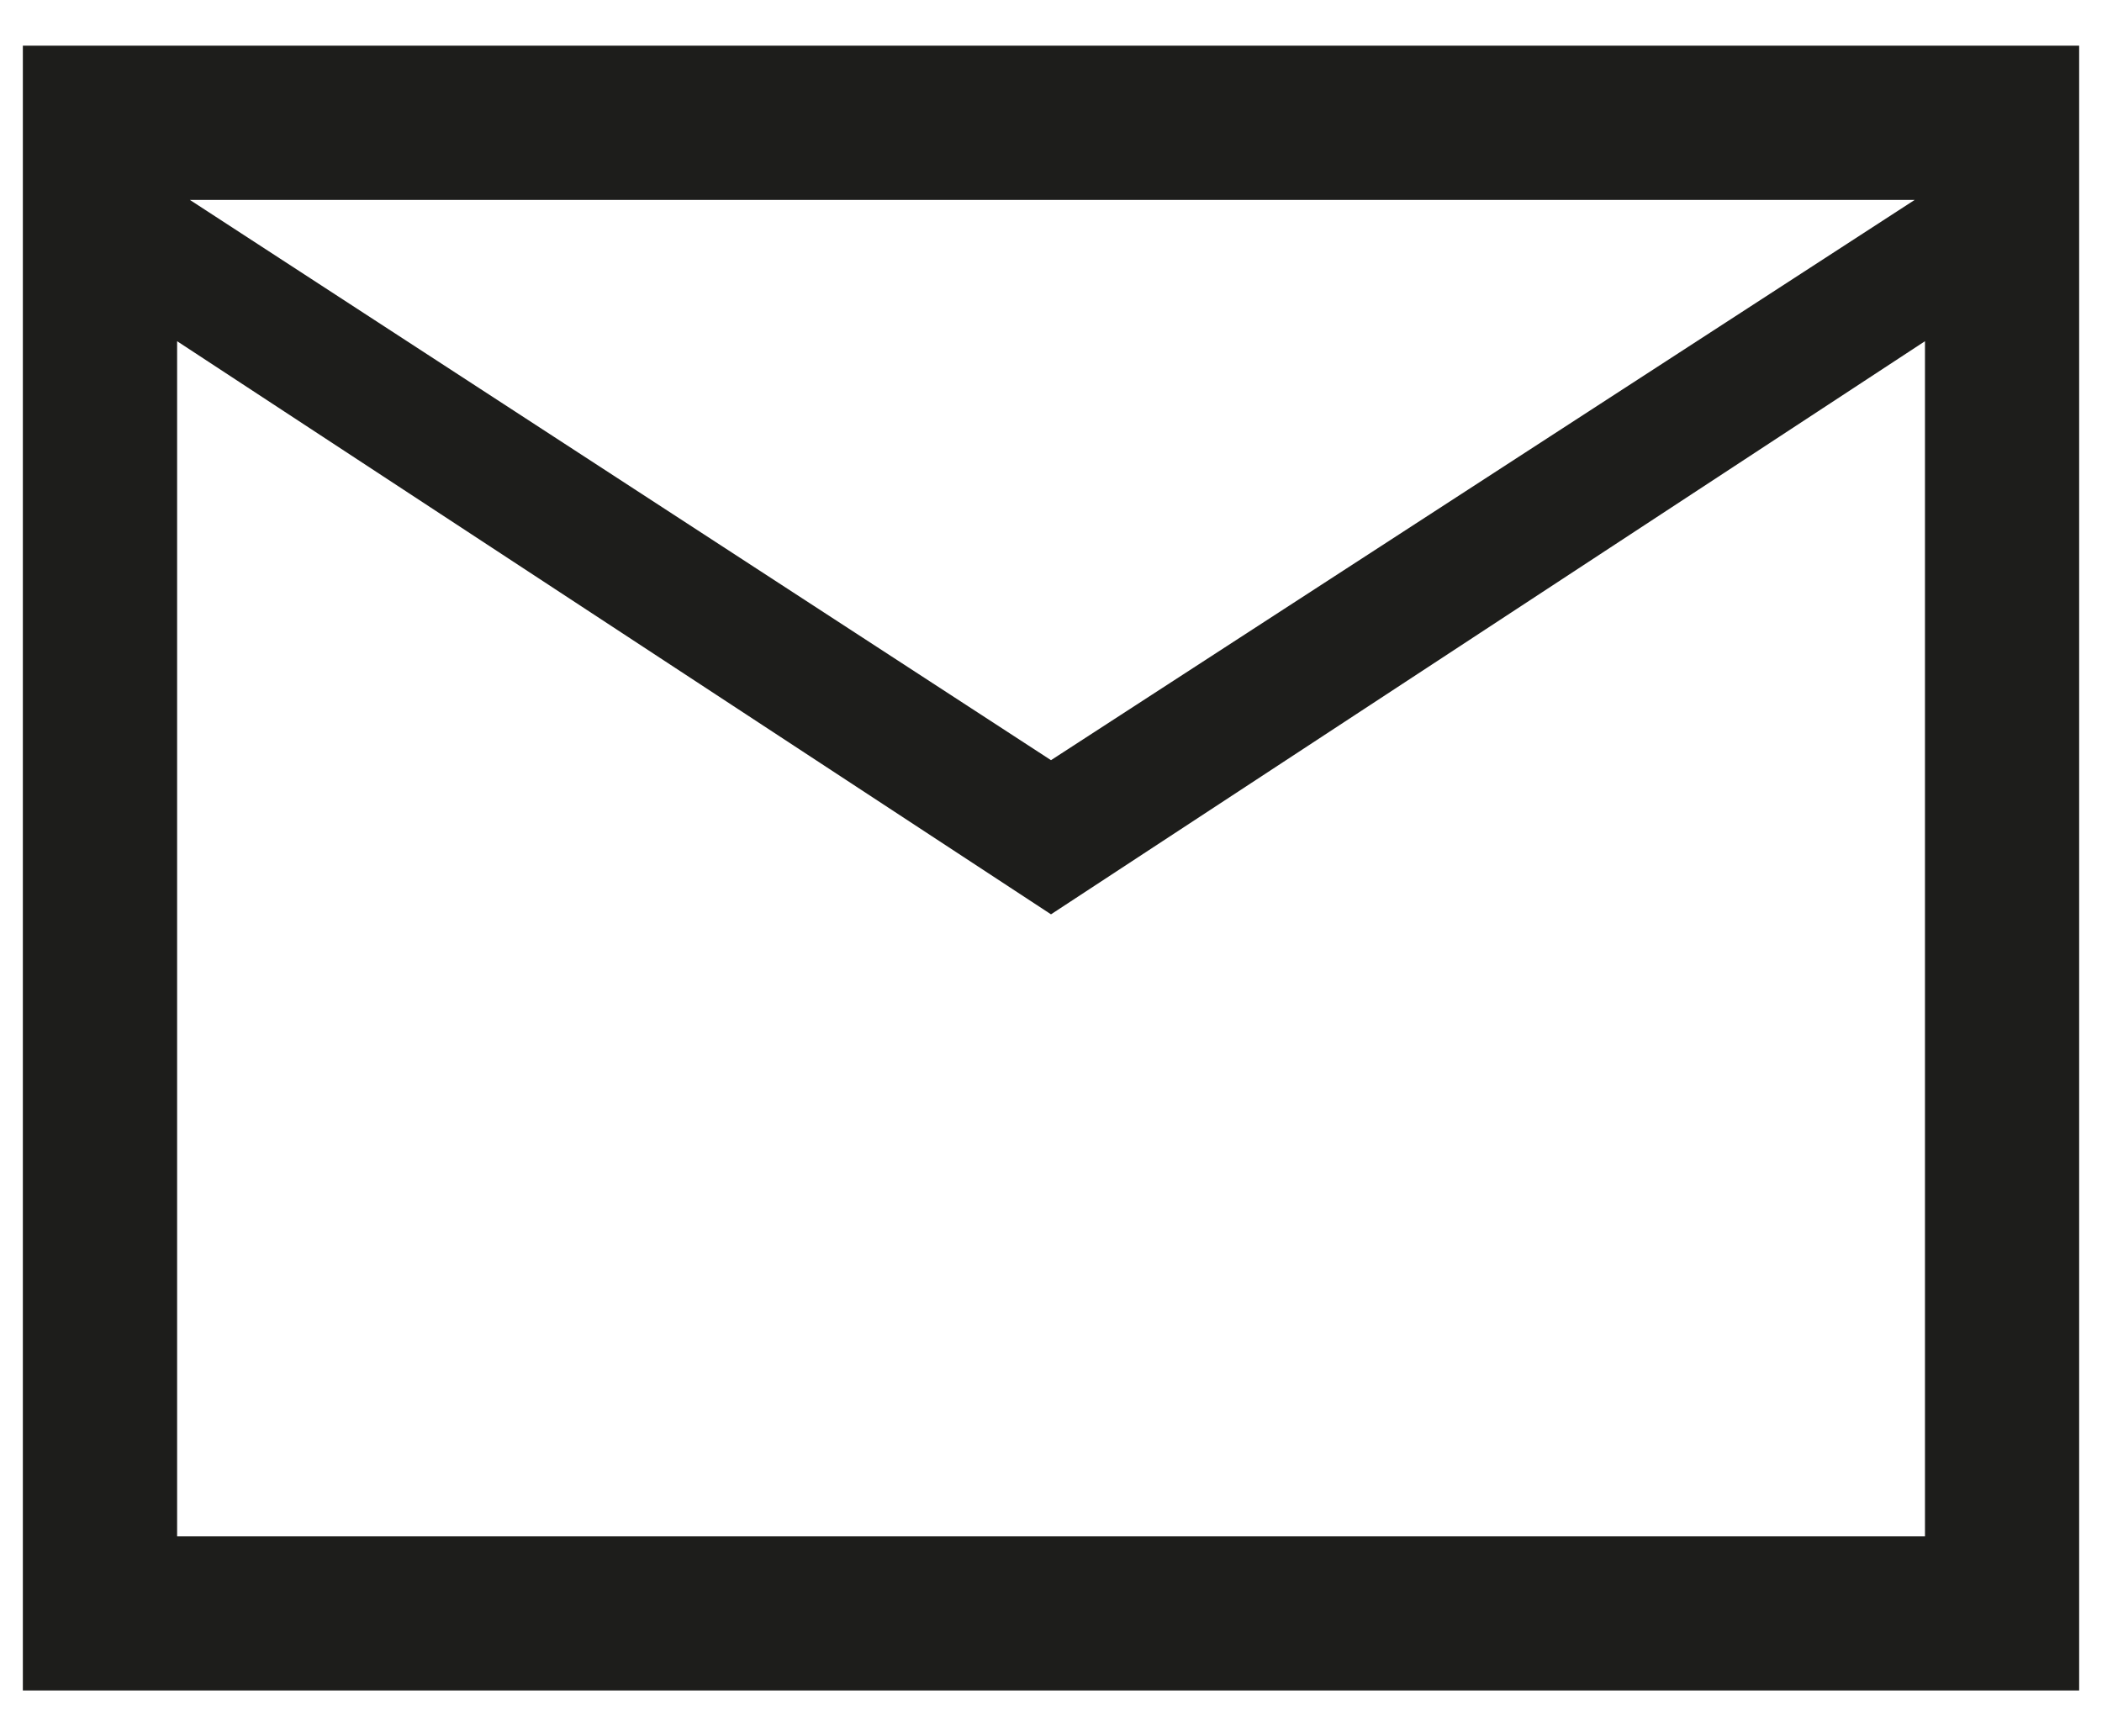 <?xml version="1.0" encoding="UTF-8"?><svg id="Ebene_1" xmlns="http://www.w3.org/2000/svg" viewBox="0 0 23 19"><defs><style>.cls-1{fill:#1d1d1b;}</style></defs><path id="mail_FILL0_wght400_GRAD0_opsz48" class="cls-1" d="m.25,18.5V.5h22.5v18H.25Zm11.25-8.494L1.938,3.734v13.078h19.125V3.734l-9.563,6.272Zm0-1.687l9.45-6.131H2.078l9.422,6.131ZM1.938,3.735"/></svg>